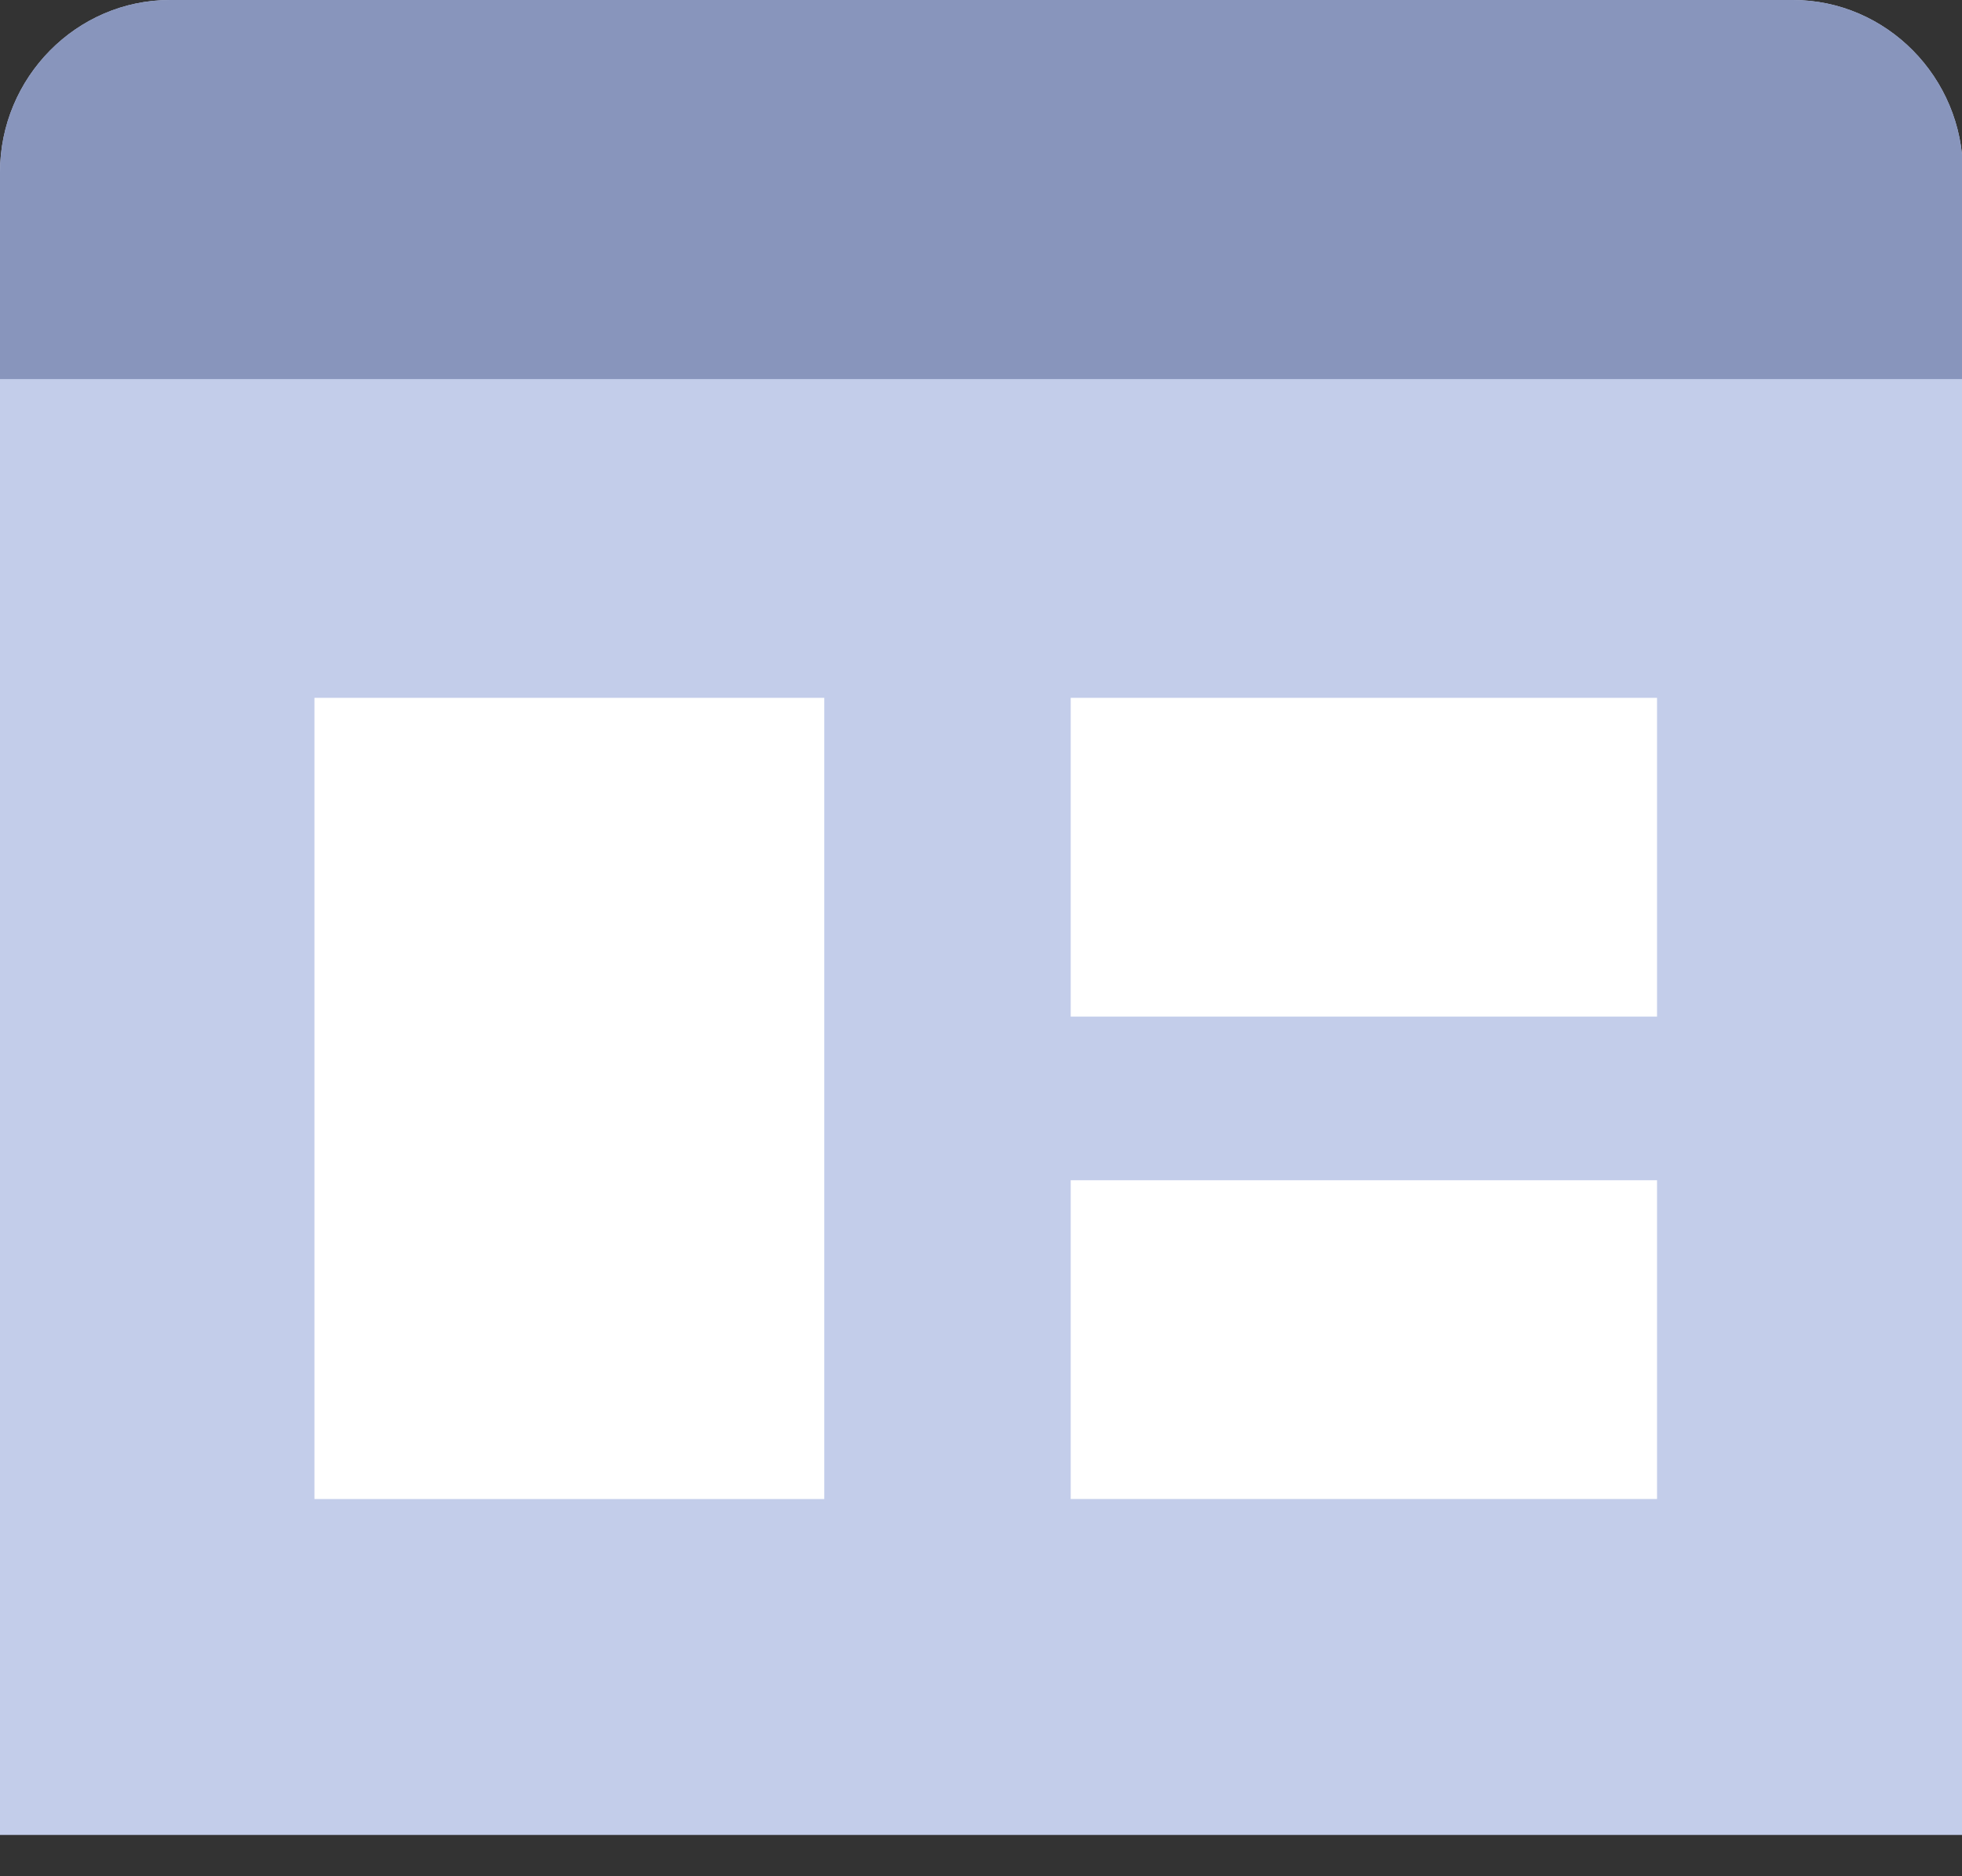 <svg width="46" height="44" fill="none" xmlns="http://www.w3.org/2000/svg"><rect width="100%" height="100%" fill="#333333" stroke="none"/><g clip-path="url(#a)"><path d="M46.022 43.032V4.041C46.022 1.818 44.229 0 42.037 0H3.985C1.793 0 0 1.818 0 4.04v38.992h46.022z" fill="#C3CDEA"/><path d="M42.037 0H3.985C1.793 0 0 1.818 0 4.04v4.85h46.022V4.04c0-2.222-1.793-4.04-3.985-4.04z" fill="#8895BC"/><path d="M7.372 16.365h11.953v18.789H7.372V16.365zM25.103 16.365H38.85v7.475H25.103v-7.475zM25.103 27.678H38.85v7.475H25.103v-7.475z" fill="#fff"/></g><defs><clipPath id="a"><path fill="#fff" d="M0 0h46v43.032H0z"/></clipPath></defs></svg>